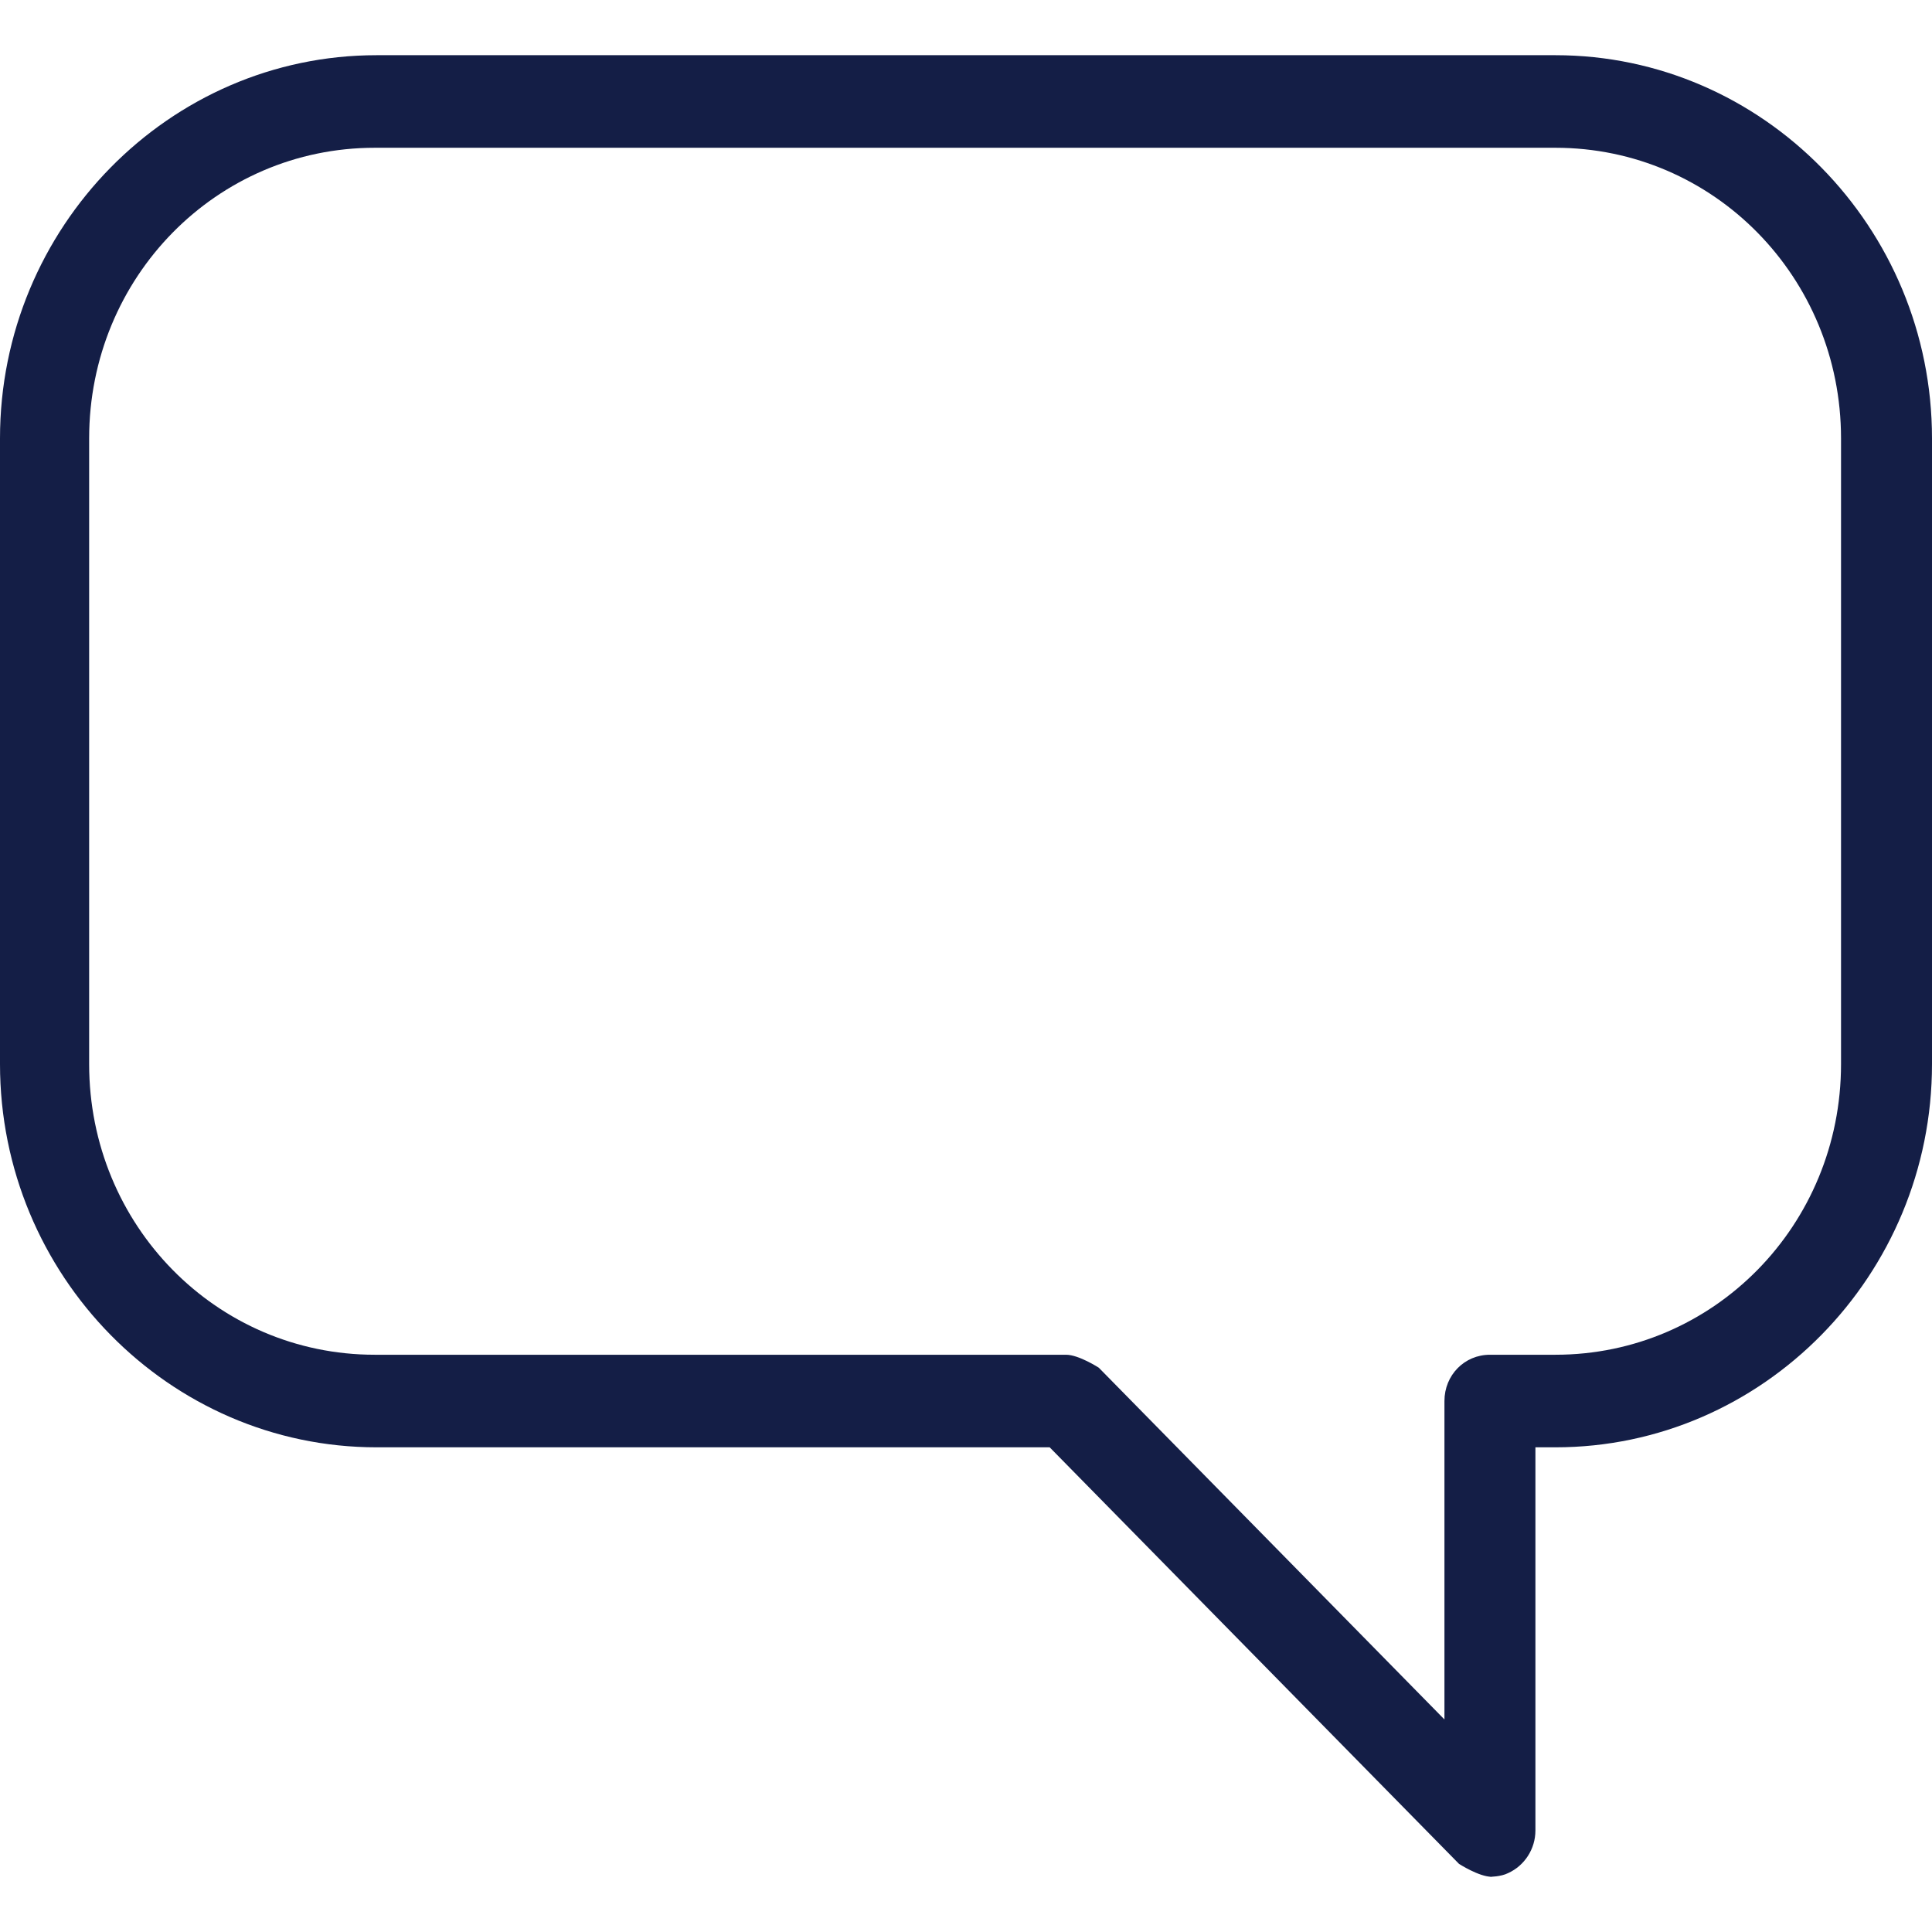 <?xml version="1.0" encoding="UTF-8"?>
<svg xmlns="http://www.w3.org/2000/svg" width="70" height="70" viewBox="0 0 70 70" fill="none">
  <g id="icon-speech">
    <path id="Vector" d="M53.983 68C53.983 68 54.379 68 54.642 67.866C55.235 67.598 55.631 66.994 55.631 66.323V52.439H56.356C63.87 52.439 70 46.201 70 38.555V15.884C70 8.238 63.87 2 56.356 2H13.644C6.13 2 0 8.238 0 15.884V38.555C0 46.201 6.13 52.439 13.644 52.439H38.032L52.862 67.531C52.862 67.531 53.588 68 54.049 68H53.983ZM56.356 5.354C62.09 5.354 66.704 10.049 66.704 15.884V38.555C66.704 44.39 62.09 49.085 56.356 49.085H53.983C53.06 49.085 52.335 49.823 52.335 50.762V62.299L39.812 49.555C39.812 49.555 39.087 49.085 38.625 49.085H13.578C7.844 49.085 3.23 44.39 3.23 38.555V15.884C3.23 10.049 7.844 5.354 13.578 5.354H56.356Z" fill="#141E46"></path>
  </g>
</svg>
